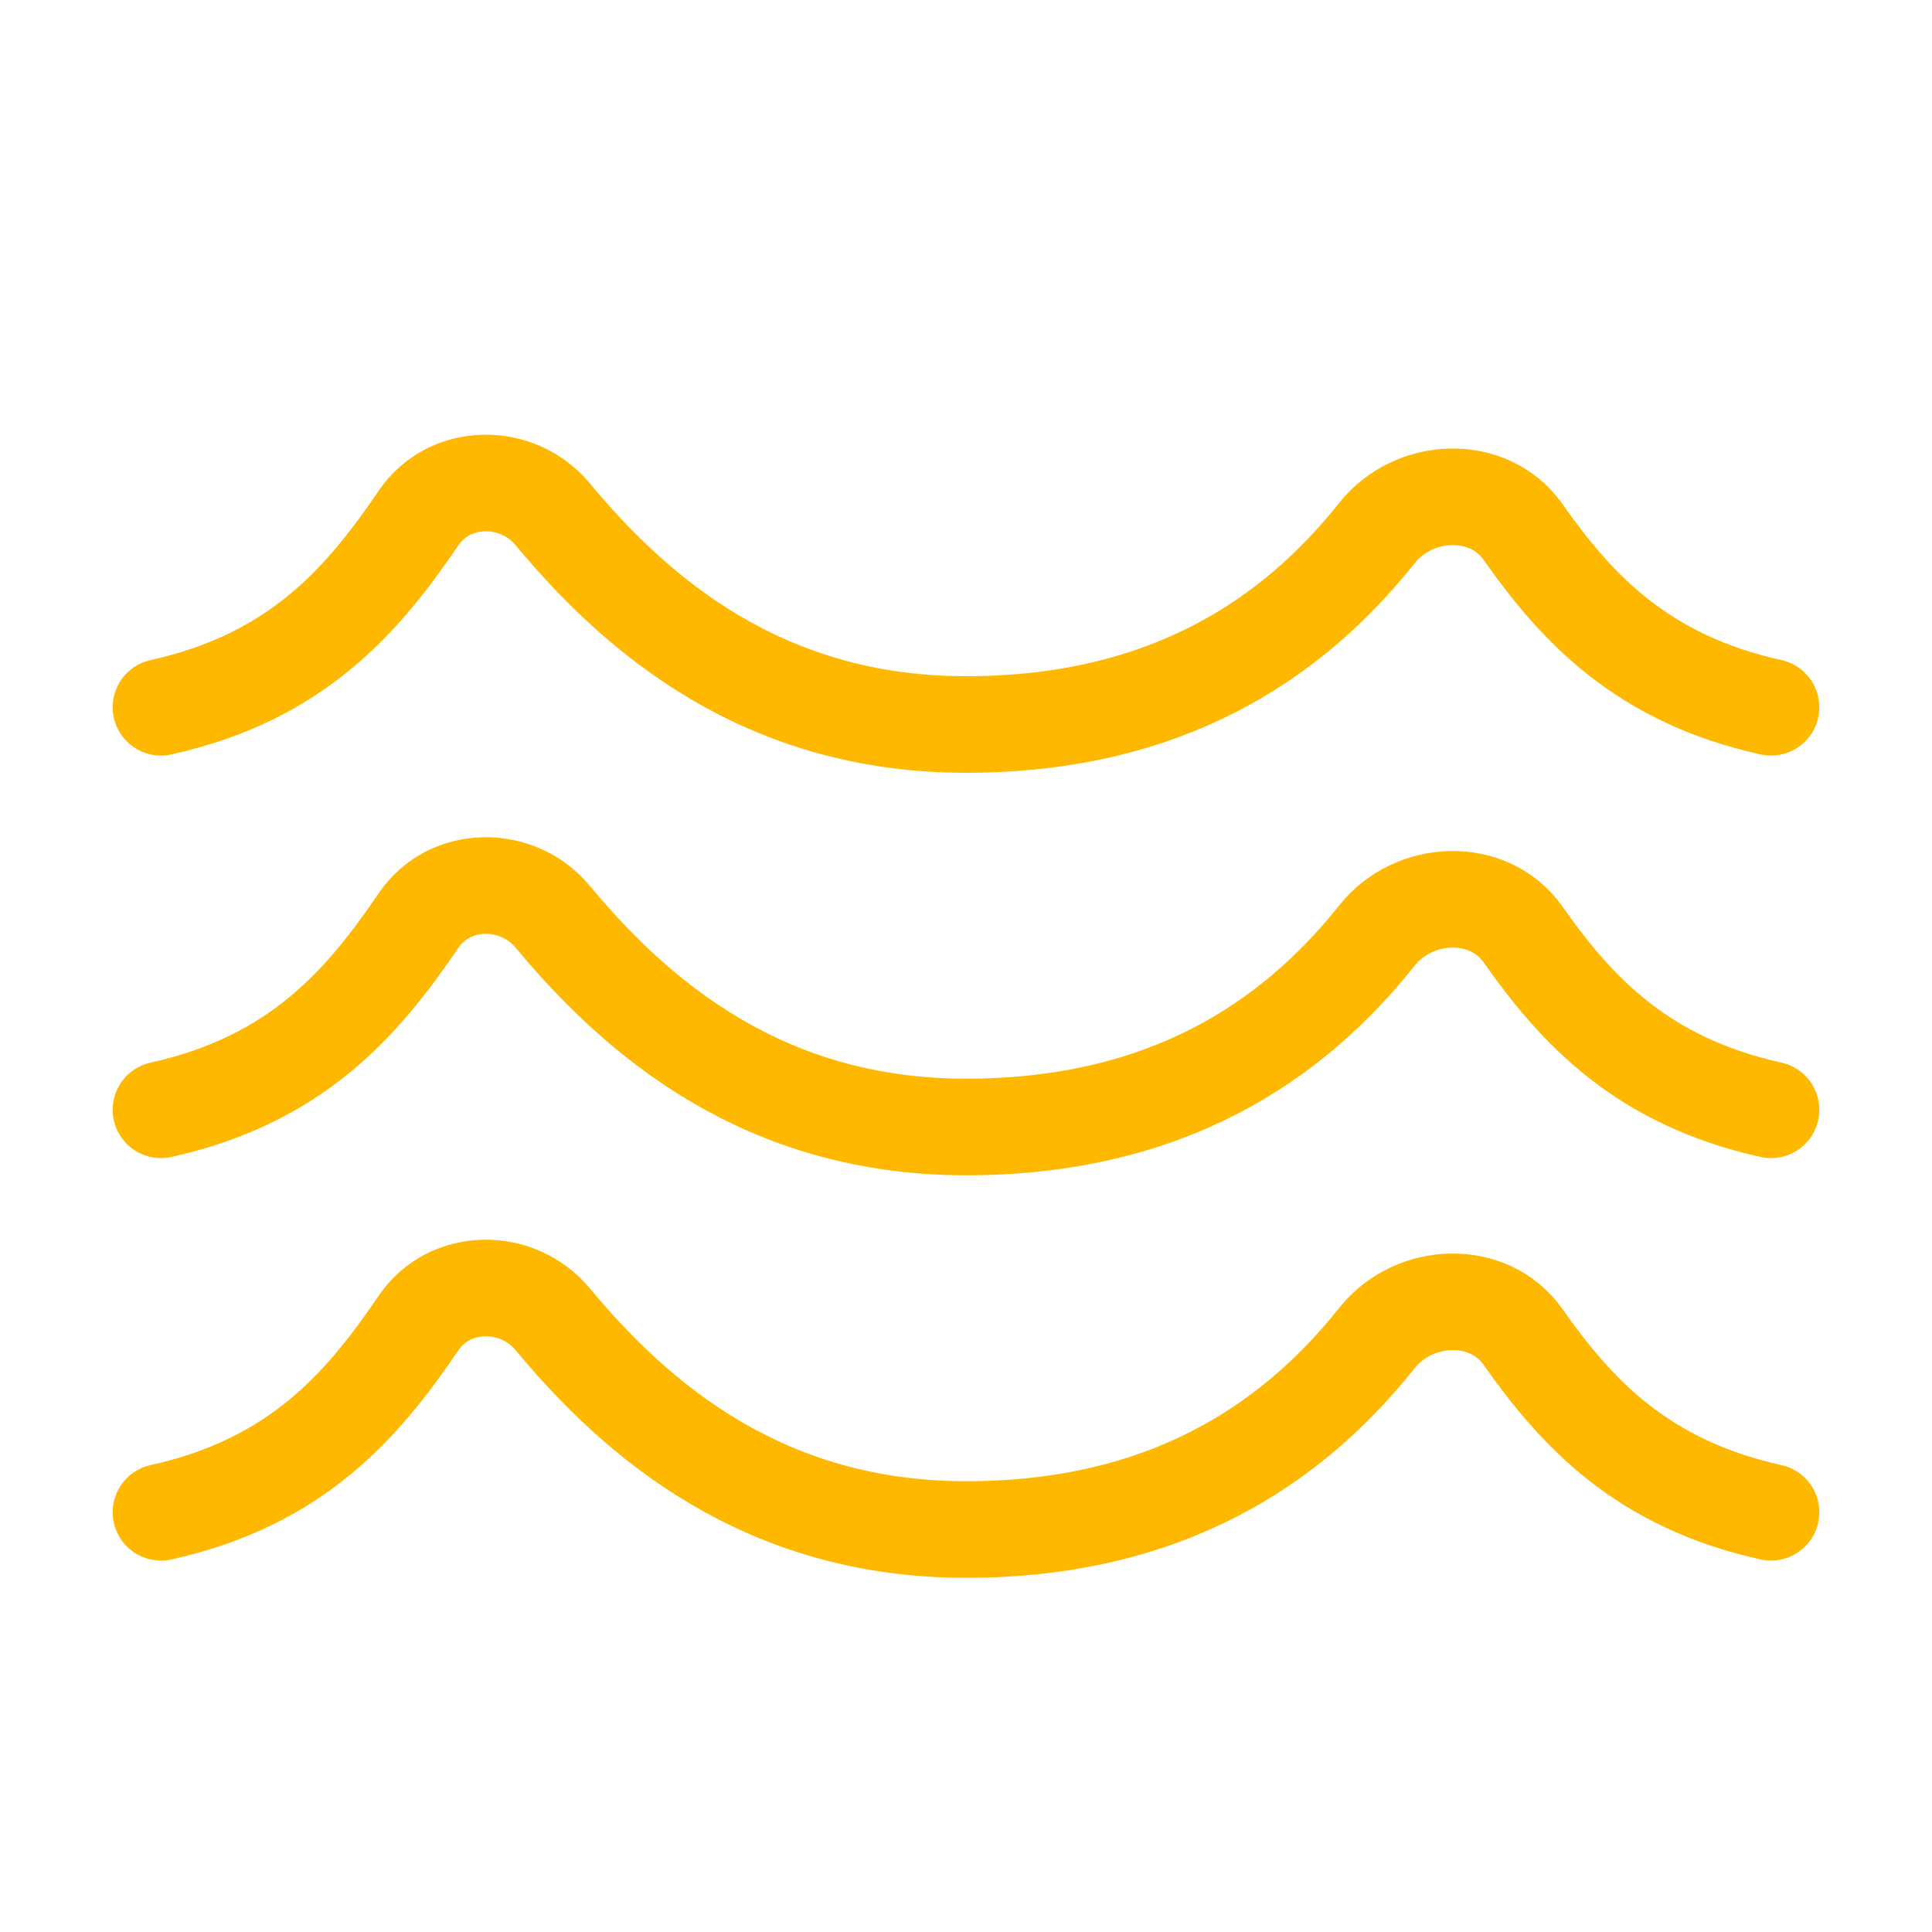 <svg width="40" height="40" viewBox="0 0 40 40" fill="none" xmlns="http://www.w3.org/2000/svg">
<g id="Linear / Sports / Water">
<path id="Vector" d="M36.667 14.643C34.021 14.057 32.659 12.616 31.533 11.014C30.828 10.01 29.276 10.071 28.509 11.035C26.757 13.238 24.141 15 20 15C15.822 15 13.197 12.758 11.444 10.648C10.712 9.767 9.31 9.778 8.669 10.72C7.501 12.438 6.14 14.021 3.333 14.643" stroke="#FFB800" stroke-width="2" stroke-linecap="round" stroke-linejoin="round"/>
<path id="Vector_2" d="M36.667 31.31C34.021 30.724 32.659 29.283 31.533 27.68C30.828 26.677 29.276 26.738 28.509 27.701C26.757 29.904 24.141 31.667 20 31.667C15.822 31.667 13.197 29.424 11.444 27.315C10.712 26.433 9.31 26.445 8.669 27.387C7.501 29.105 6.14 30.688 3.333 31.31" stroke="#FFB800" stroke-width="2" stroke-linecap="round" stroke-linejoin="round"/>
<path id="Vector_3" d="M36.667 22.977C34.021 22.39 32.659 20.95 31.533 19.347C30.828 18.343 29.276 18.404 28.509 19.368C26.757 21.571 24.141 23.333 20 23.333C15.822 23.333 13.197 21.091 11.444 18.981C10.712 18.1 9.31 18.112 8.669 19.054C7.501 20.771 6.14 22.355 3.333 22.977" stroke="#FFB800" stroke-width="2" stroke-linecap="round" stroke-linejoin="round"/>
</g>
</svg>
